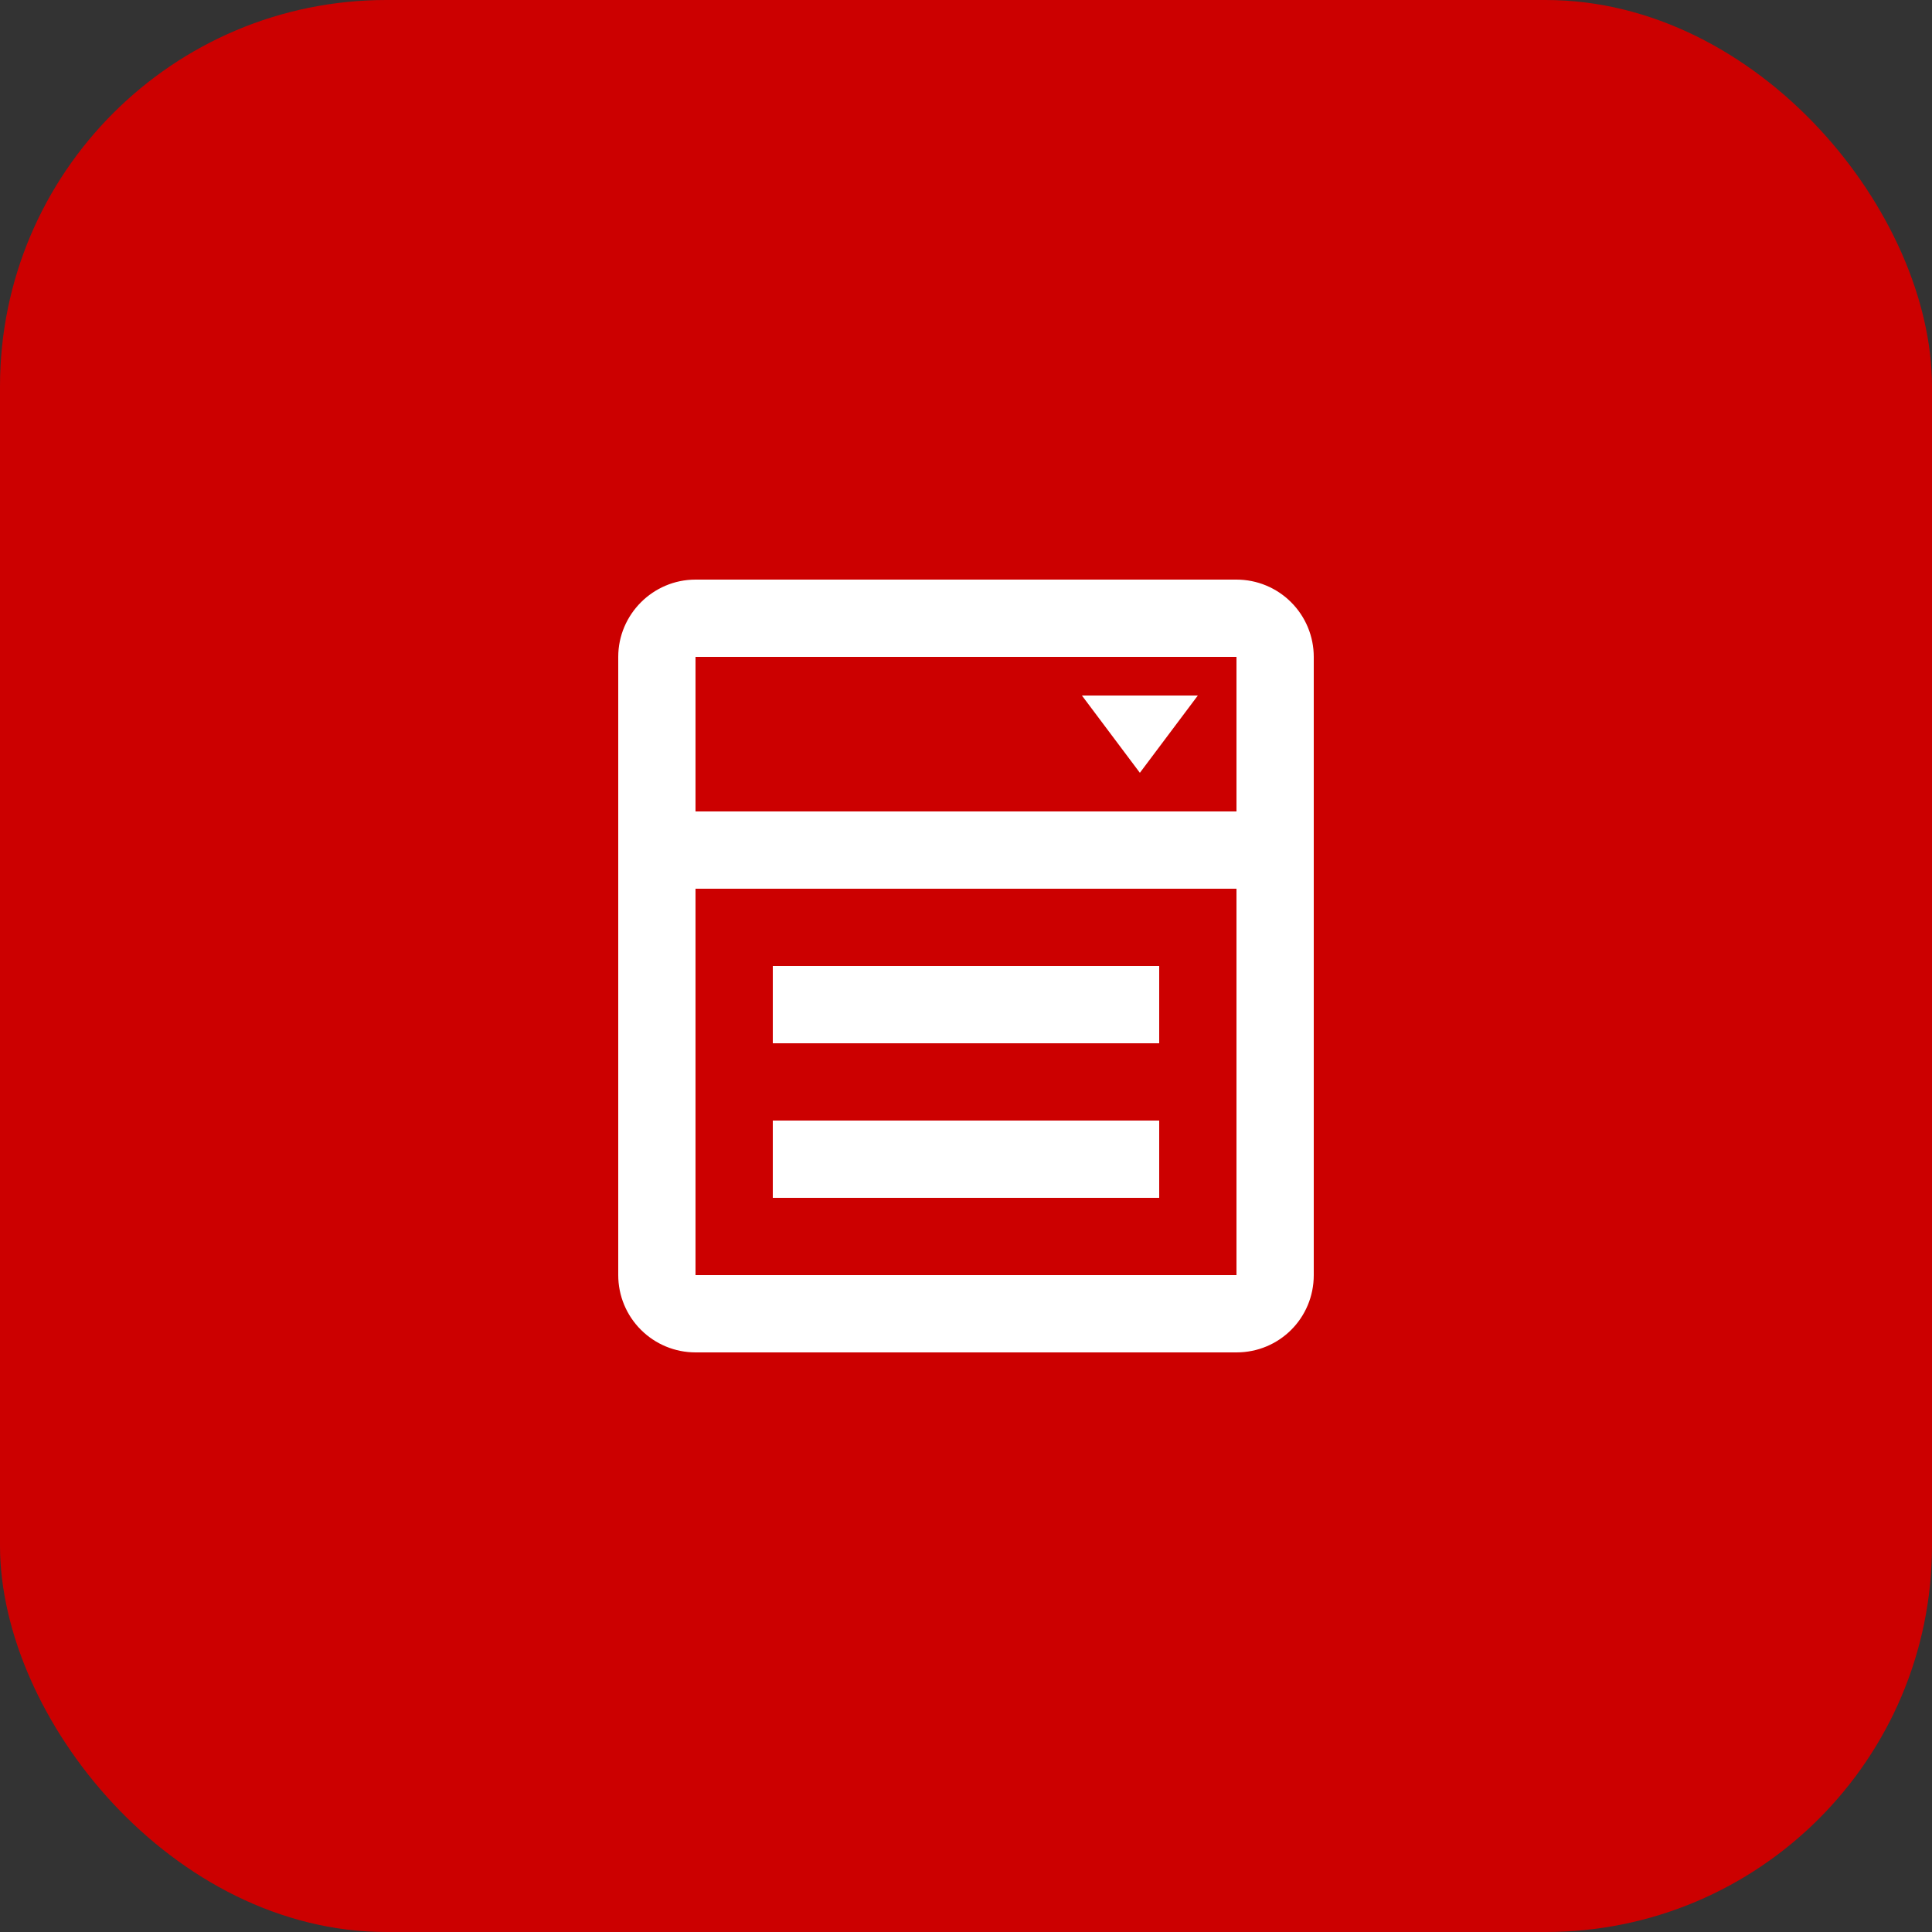 <svg width="100" height="100" viewBox="0 0 100 100" fill="none" xmlns="http://www.w3.org/2000/svg">
<rect x="0" y="0" width="100" height="100" fill="#333333" stroke="none"/>
<rect width="100" height="100" rx="20" fill="#CC0000"/>
<path d="M56 36H62L59 40L56 36ZM36 30H64C65.061 30 66.078 30.421 66.828 31.172C67.579 31.922 68 32.939 68 34V66C68 68.22 66.22 70 64 70H36C34.939 70 33.922 69.579 33.172 68.828C32.421 68.078 32 67.061 32 66V34C32 31.8 33.8 30 36 30ZM36 34V42H64V34H36ZM36 66H64V46H36V66ZM40 50H60V54H40V50ZM40 58H60V62H40V58Z" fill="white"/>
</svg>
